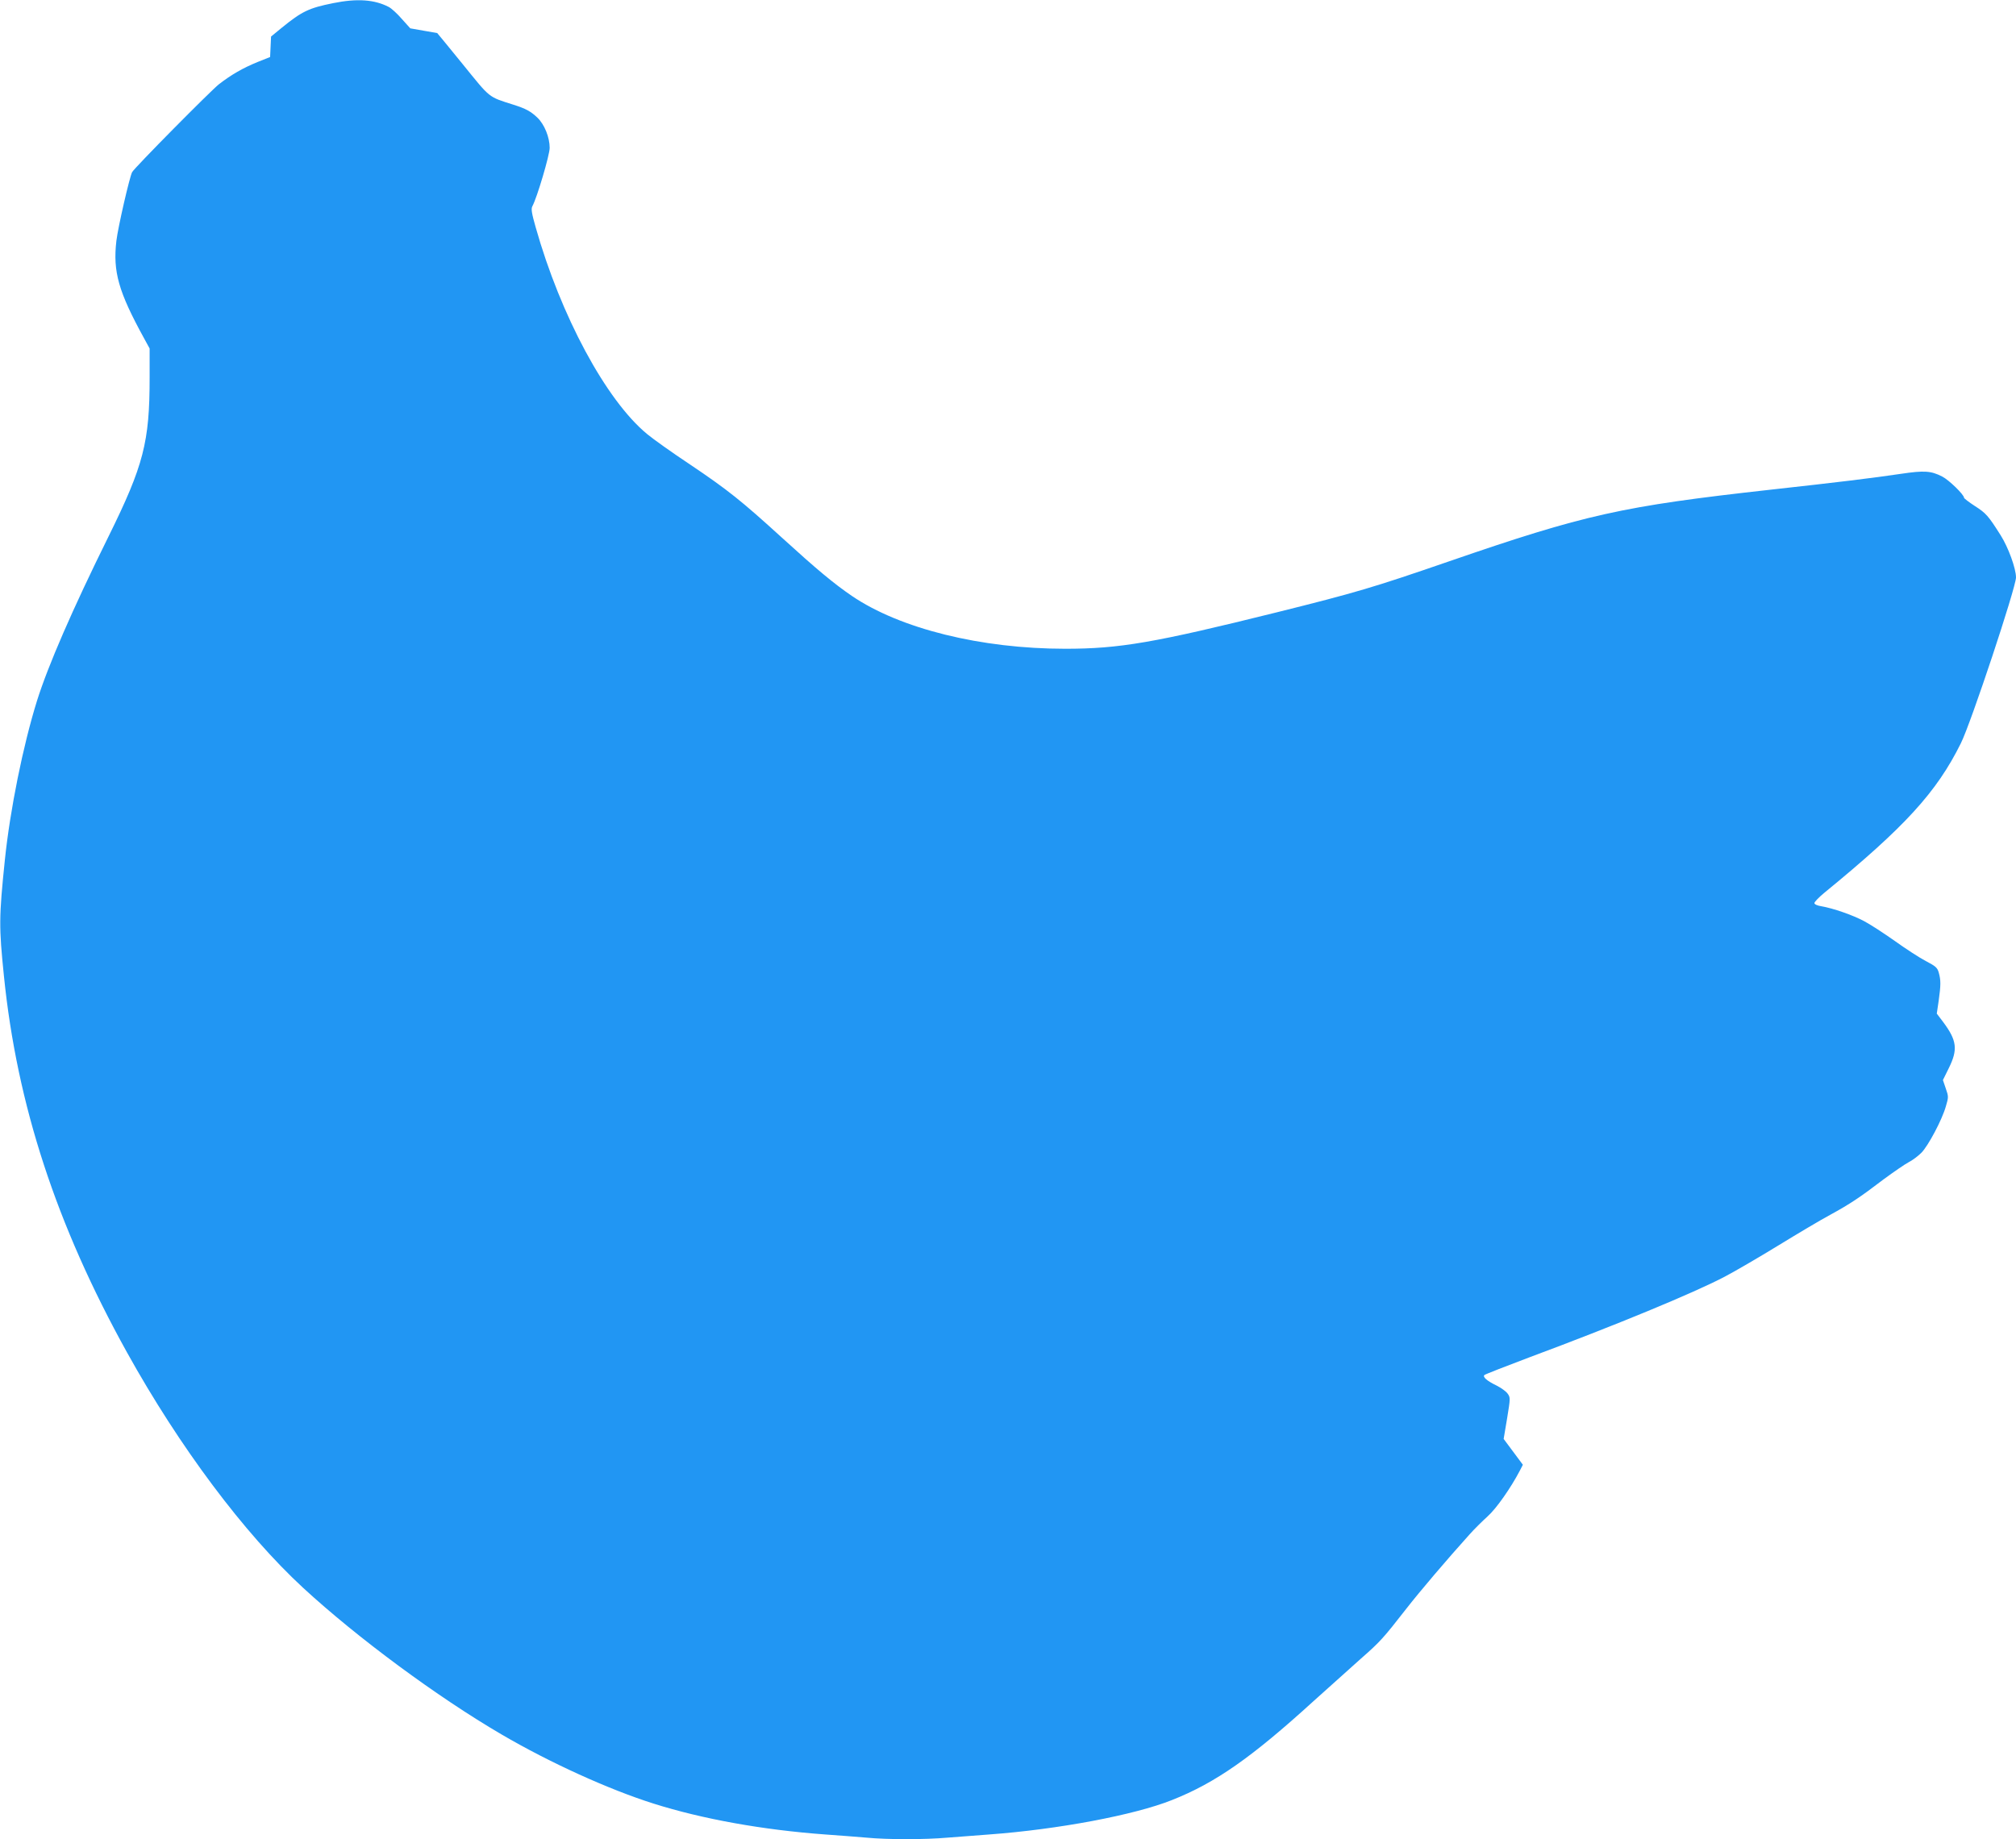<?xml version="1.0" standalone="no"?>
<!DOCTYPE svg PUBLIC "-//W3C//DTD SVG 20010904//EN"
 "http://www.w3.org/TR/2001/REC-SVG-20010904/DTD/svg10.dtd">
<svg version="1.0" xmlns="http://www.w3.org/2000/svg"
 width="1280pt" height="1168pt" viewBox="0 0 1280 1168"
 preserveAspectRatio="xMidYMid meet">
<g transform="translate(0,1168) scale(0.1,-0.1)"
fill="#2196f3" stroke="none">
<path d="M2115 11660 c-154 -31 -198 -52 -327 -157 l-67 -55 -3 -65 -3 -65
-80 -32 c-93 -38 -166 -80 -245 -141 -51 -40 -536 -530 -551 -558 -16 -29 -90
-351 -100 -436 -23 -196 13 -323 176 -620 l35 -64 0 -186 c0 -408 -38 -556
-260 -1006 -232 -469 -384 -820 -455 -1045 -89 -286 -171 -692 -204 -1010 -38
-368 -38 -426 -6 -739 83 -816 332 -1579 781 -2389 333 -600 744 -1150 1119
-1496 344 -317 851 -692 1260 -931 306 -179 680 -349 965 -439 310 -98 693
-167 1090 -196 85 -6 202 -15 260 -20 135 -13 370 -13 518 0 65 5 182 14 262
20 436 32 922 123 1162 219 275 109 504 269 898 628 102 92 238 214 301 270
122 107 140 127 289 318 85 109 255 309 400 470 30 34 82 85 115 115 55 49
147 180 205 291 l19 37 -61 82 -61 82 22 131 c21 128 21 132 3 157 -10 14 -42
37 -70 51 -62 30 -90 55 -77 67 6 5 134 55 285 112 546 203 1046 410 1240 512
63 33 216 122 340 198 124 76 272 164 330 195 126 69 188 110 340 226 64 47
135 96 158 108 24 12 60 39 81 60 43 43 132 210 156 296 17 57 17 62 -1 113
l-18 53 37 75 c59 119 52 176 -35 293 l-41 54 12 81 c14 100 14 131 1 178 -9
33 -20 42 -83 75 -40 21 -128 78 -196 127 -68 48 -155 105 -195 126 -73 39
-197 82 -273 95 -25 4 -43 12 -43 20 0 7 27 35 59 62 516 422 717 642 871 953
64 128 350 990 350 1053 0 57 -49 191 -97 267 -79 125 -93 141 -165 187 -37
24 -68 48 -68 52 0 20 -97 114 -139 135 -71 36 -113 39 -261 17 -182 -27 -395
-53 -830 -101 -943 -105 -1176 -157 -2040 -455 -481 -166 -593 -199 -1095
-324 -776 -193 -997 -231 -1341 -231 -535 0 -1049 127 -1356 336 -114 78 -220
166 -444 370 -257 234 -343 303 -584 465 -113 75 -235 162 -272 193 -261 216
-548 751 -707 1313 -25 88 -30 117 -21 133 30 55 110 326 110 371 0 67 -33
148 -77 191 -43 41 -74 58 -153 83 -163 52 -144 38 -321 256 -89 109 -162 199
-163 199 0 0 -39 7 -86 15 l-85 15 -54 60 c-29 34 -67 68 -83 76 -91 47 -200
55 -353 24z"/>
</g>
</svg>
